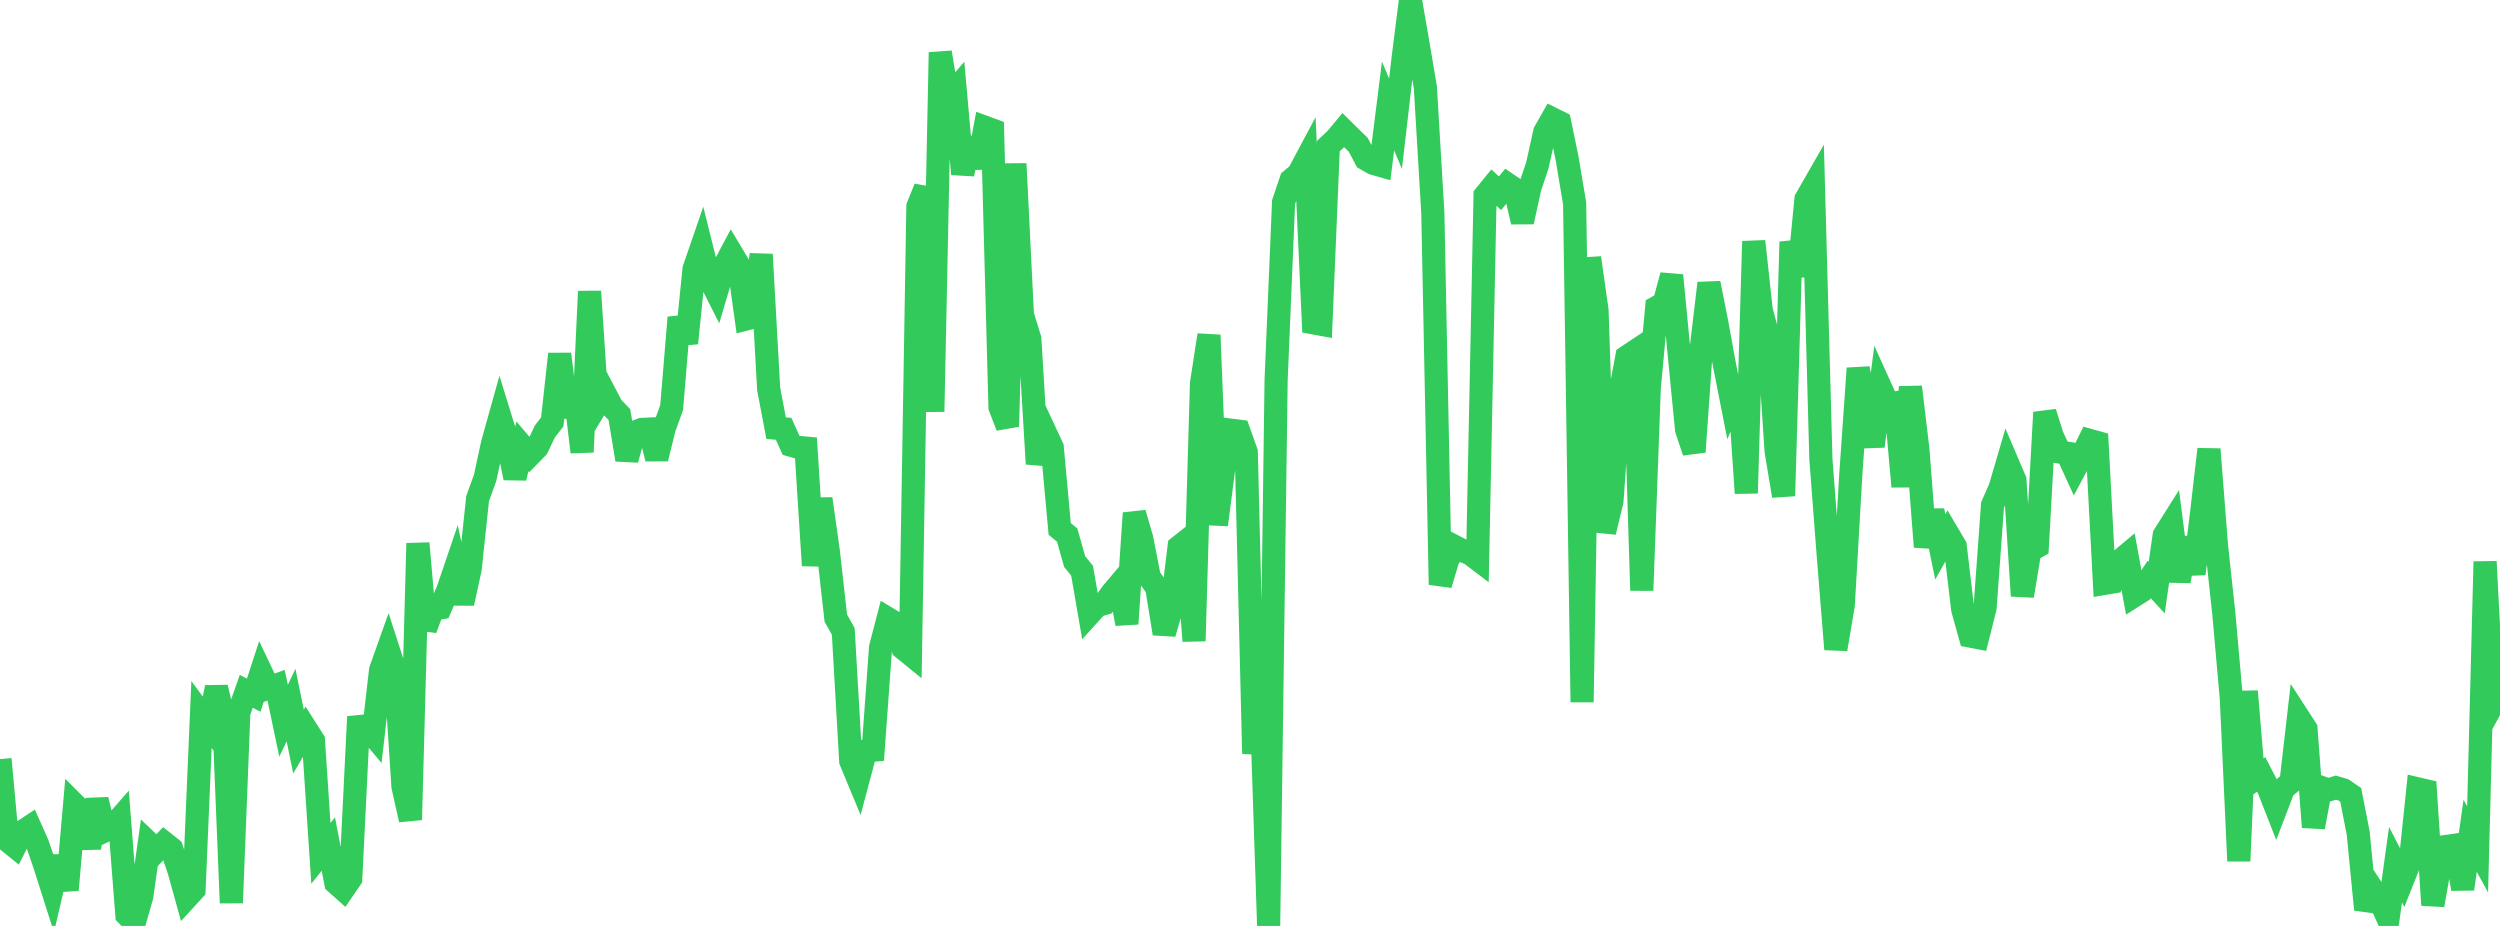 <?xml version="1.0" standalone="no"?>
<!DOCTYPE svg PUBLIC "-//W3C//DTD SVG 1.1//EN" "http://www.w3.org/Graphics/SVG/1.1/DTD/svg11.dtd">

<svg width="135" height="50" viewBox="0 0 135 50" preserveAspectRatio="none" 
  xmlns="http://www.w3.org/2000/svg"
  xmlns:xlink="http://www.w3.org/1999/xlink">


<polyline points="0.0, 40.992 0.403, 45.388 0.806, 45.715 1.209, 44.911 1.612, 44.645 2.015, 45.549 2.418, 46.724 2.821, 47.992 3.224, 46.267 3.627, 48.053 4.03, 43.445 4.433, 43.848 4.836, 45.787 5.239, 43.181 5.642, 44.873 6.045, 44.683 6.448, 44.223 6.851, 49.399 7.254, 49.809 7.657, 48.398 8.06, 45.543 8.463, 45.927 8.866, 45.509 9.269, 45.83 9.672, 47.032 10.075, 48.485 10.478, 48.045 10.881, 38.582 11.284, 39.133 11.687, 37.119 12.09, 38.853 12.493, 48.757 12.896, 38.474 13.299, 37.33 13.701, 37.54 14.104, 36.303 14.507, 37.148 14.91, 37.005 15.313, 38.921 15.716, 38.073 16.119, 40.042 16.522, 39.354 16.925, 39.987 17.328, 46.08 17.731, 45.579 18.134, 47.674 18.537, 48.033 18.94, 47.445 19.343, 39.242 19.746, 39.202 20.149, 39.685 20.552, 36.182 20.955, 35.051 21.358, 36.297 21.761, 42.477 22.164, 44.268 22.567, 29.339 22.97, 33.967 23.373, 32.889 23.776, 32.824 24.179, 31.883 24.582, 30.698 24.985, 32.576 25.388, 30.721 25.791, 26.924 26.194, 25.814 26.597, 23.949 27.0, 22.507 27.403, 23.812 27.806, 25.811 28.209, 24.101 28.612, 24.573 29.015, 24.16 29.418, 23.305 29.821, 22.784 30.224, 19.117 30.627, 22.501 31.03, 21.066 31.433, 24.41 31.836, 15.735 32.239, 21.862 32.642, 21.201 33.045, 21.97 33.448, 22.388 33.851, 24.822 34.254, 23.347 34.657, 23.189 35.06, 23.17 35.463, 24.766 35.866, 23.124 36.269, 22.007 36.672, 17.146 37.075, 18.528 37.478, 14.533 37.881, 13.362 38.284, 14.977 38.687, 15.773 39.09, 14.415 39.493, 13.656 39.896, 14.329 40.299, 17.222 40.701, 17.118 41.104, 13.738 41.507, 20.995 41.91, 23.12 42.313, 23.154 42.716, 24.042 43.119, 24.159 43.522, 24.197 43.925, 30.536 44.328, 26.934 44.731, 29.787 45.134, 33.378 45.537, 34.096 45.94, 41.099 46.343, 42.069 46.746, 40.553 47.149, 40.513 47.552, 34.954 47.955, 33.41 48.358, 33.653 48.761, 35.004 49.164, 35.332 49.567, 11.148 49.97, 10.152 50.373, 22.23 50.776, 2.827 51.179, 5.34 51.582, 4.868 51.985, 9.4 52.388, 7.468 52.791, 9.043 53.194, 6.876 53.597, 7.024 54.0, 21.988 54.403, 23.032 54.806, 8.838 55.209, 17.002 55.612, 18.307 56.015, 25.048 56.418, 23.292 56.821, 24.158 57.224, 28.563 57.627, 28.894 58.03, 30.322 58.433, 30.82 58.836, 33.151 59.239, 32.705 59.642, 32.586 60.045, 32.023 60.448, 31.547 60.851, 33.685 61.254, 27.709 61.657, 29.091 62.06, 31.168 62.463, 31.727 62.866, 34.213 63.269, 32.829 63.672, 29.522 64.075, 29.203 64.478, 34.614 64.881, 20.705 65.284, 18.094 65.687, 28.337 66.09, 25.216 66.493, 23.233 66.896, 23.284 67.299, 24.415 67.701, 40.695 68.104, 37.854 68.507, 50.0 68.91, 20.524 69.313, 10.916 69.716, 9.725 70.119, 9.385 70.522, 8.629 70.925, 17.433 71.328, 17.507 71.731, 7.888 72.134, 7.508 72.537, 7.026 72.94, 7.423 73.343, 7.817 73.746, 8.583 74.149, 8.815 74.552, 8.932 74.955, 5.723 75.358, 6.684 75.761, 3.201 76.164, 0.0 76.567, 2.335 76.97, 4.717 77.373, 11.495 77.776, 31.571 78.179, 30.224 78.582, 29.527 78.985, 29.737 79.388, 29.899 79.791, 30.204 80.194, 10.557 80.597, 10.06 81.0, 10.436 81.403, 9.947 81.806, 10.221 82.209, 11.981 82.612, 10.134 83.015, 8.938 83.418, 7.124 83.821, 6.414 84.224, 6.614 84.627, 8.575 85.03, 10.984 85.433, 37.917 85.836, 13.923 86.239, 16.758 86.642, 28.73 87.045, 27.063 87.448, 21.416 87.851, 19.264 88.254, 18.996 88.657, 31.884 89.06, 20.96 89.463, 16.595 89.866, 16.366 90.269, 14.87 90.672, 19.066 91.075, 23.197 91.478, 24.402 91.881, 18.696 92.284, 15.293 92.687, 17.327 93.09, 19.545 93.493, 21.592 93.896, 20.636 94.299, 26.632 94.701, 13.03 95.104, 16.734 95.507, 18.253 95.91, 24.359 96.313, 26.778 96.716, 13.058 97.119, 14.903 97.522, 10.757 97.925, 10.053 98.328, 24.794 98.731, 30.057 99.134, 35.058 99.537, 32.674 99.94, 25.675 100.343, 19.891 100.746, 22.075 101.149, 24.096 101.552, 20.937 101.955, 21.827 102.358, 21.758 102.761, 26.274 103.164, 20.895 103.567, 24.281 103.97, 29.529 104.373, 27.578 104.776, 29.529 105.179, 28.811 105.582, 29.493 105.985, 32.9 106.388, 34.346 106.791, 34.423 107.194, 32.82 107.597, 27.273 108.0, 26.358 108.403, 24.986 108.806, 25.929 109.209, 32.177 109.612, 29.743 110.015, 29.516 110.418, 22.27 110.821, 23.545 111.224, 24.408 111.627, 24.471 112.03, 25.35 112.433, 24.598 112.836, 23.781 113.239, 23.893 113.642, 31.502 114.045, 31.434 114.448, 30.305 114.851, 29.967 115.254, 32.167 115.657, 31.911 116.06, 31.291 116.463, 31.729 116.866, 28.905 117.269, 28.266 117.672, 31.387 118.075, 29.048 118.478, 30.983 118.881, 27.748 119.284, 24.259 119.687, 29.432 120.09, 33.168 120.493, 37.724 120.896, 46.494 121.299, 37.332 121.701, 42.111 122.104, 41.818 122.507, 42.6 122.91, 43.629 123.313, 42.578 123.716, 42.237 124.119, 38.735 124.522, 39.358 124.925, 44.665 125.328, 42.516 125.731, 42.659 126.134, 42.532 126.537, 42.649 126.94, 42.925 127.343, 44.993 127.746, 49.114 128.149, 48.084 128.552, 48.706 128.955, 49.602 129.358, 46.693 129.761, 47.473 130.164, 46.462 130.567, 42.6 130.97, 42.694 131.373, 48.876 131.776, 46.589 132.179, 45.697 132.582, 45.64 132.985, 48.003 133.388, 45.133 133.791, 45.865 134.194, 30.326 134.597, 38.05 135.0, 37.31" fill="none" stroke="#32ca5b" stroke-width="1.25"/>

</svg>